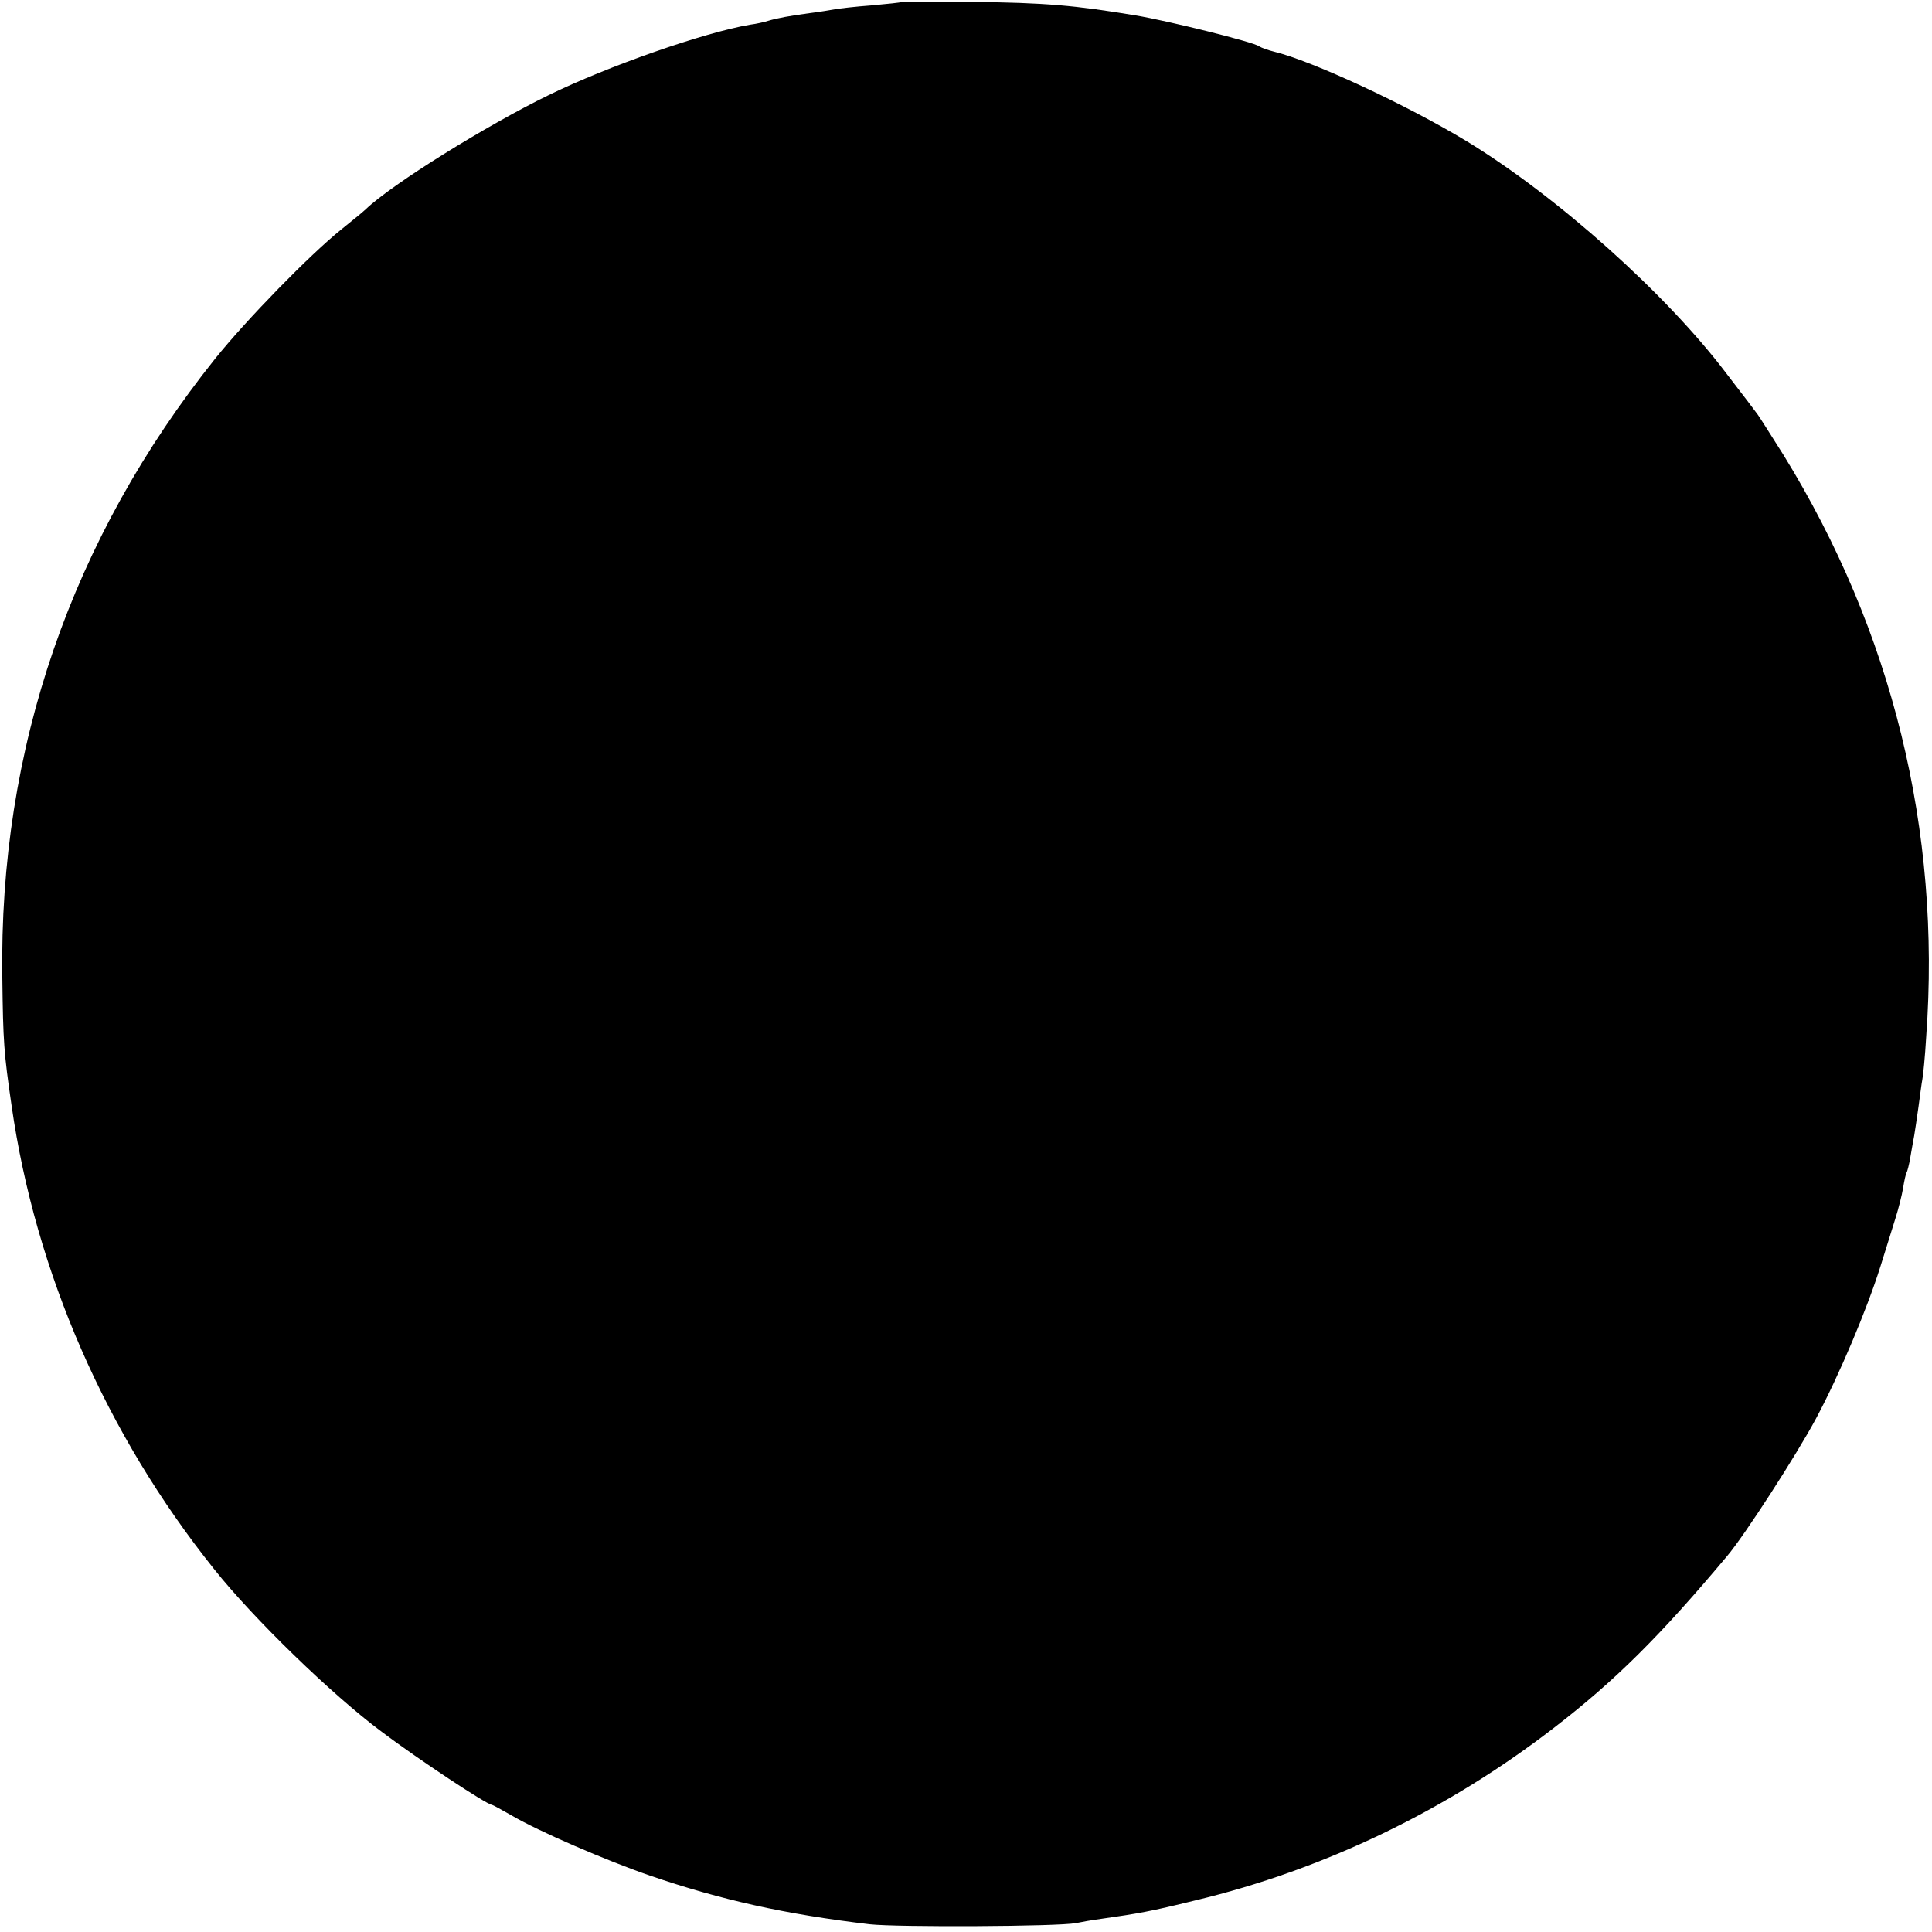 <?xml version="1.0" standalone="no"?>
<!DOCTYPE svg PUBLIC "-//W3C//DTD SVG 20010904//EN"
 "http://www.w3.org/TR/2001/REC-SVG-20010904/DTD/svg10.dtd">
<svg version="1.0" xmlns="http://www.w3.org/2000/svg"
 width="501pt" height="501pt" viewBox="0 0 501 501"
 preserveAspectRatio="xMidYMid meet">
<g transform="translate(0,501) scale(0.1,-0.1)"
fill="#000000" stroke="none">
<path d="M2338 5005 c-2 -2 -37 -5 -78 -9 -41 -3 -84 -8 -95 -10 -11 -2 -40
-7 -65 -10 -52 -7 -85 -13 -108 -20 -9 -3 -31 -8 -47 -10 -118 -20 -368 -107
-523 -183 -160 -78 -405 -230 -474 -296 -7 -7 -36 -30 -63 -52 -81 -65 -245
-233 -327 -335 -373 -467 -561 -1012 -552 -1605 2 -167 4 -195 24 -332 62
-433 245 -852 526 -1203 102 -128 305 -325 434 -421 97 -73 273 -189 285 -189
2 0 26 -13 52 -28 70 -41 243 -116 359 -156 184 -63 350 -100 569 -126 71 -8
489 -6 535 3 14 3 43 8 65 11 98 14 127 19 245 48 334 80 653 234 929 447 160
123 277 240 449 445 46 54 181 264 231 357 61 114 132 283 167 394 14 44 31
100 39 125 8 25 17 61 20 79 3 19 7 37 9 40 2 3 7 22 10 41 3 19 8 44 10 56 2
12 7 45 11 74 4 29 8 61 10 71 2 9 7 59 10 111 39 534 -88 1051 -370 1508 -33
52 -63 100 -67 105 -4 6 -40 53 -80 105 -156 207 -440 461 -675 604 -155 94
-400 208 -499 232 -16 4 -33 10 -39 14 -14 11 -236 66 -320 80 -157 26 -233
33 -427 35 -98 1 -179 1 -180 0z"/>
</g>
</svg>
